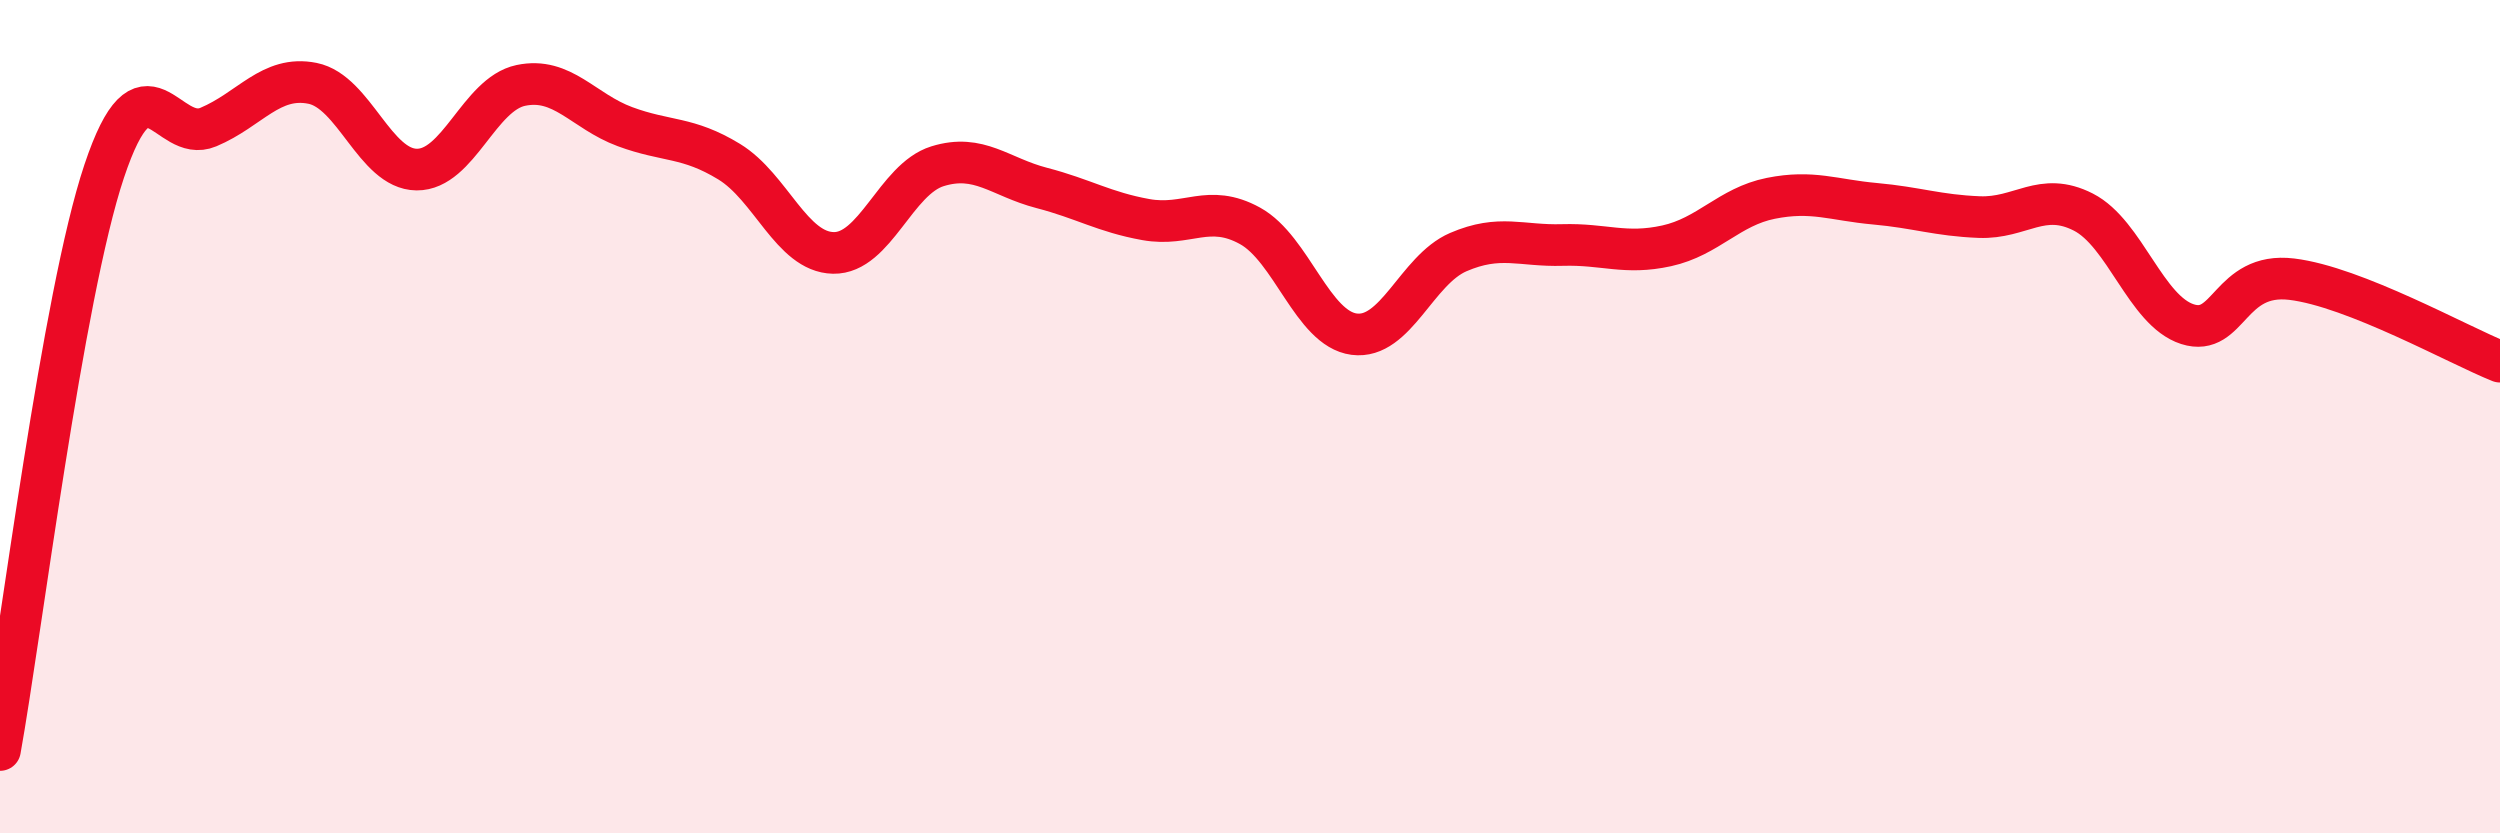 
    <svg width="60" height="20" viewBox="0 0 60 20" xmlns="http://www.w3.org/2000/svg">
      <path
        d="M 0,18 C 0.5,15.22 1.5,7.1 2.5,4.11 C 3.5,1.12 4,3.47 5,3.05 C 6,2.63 6.5,1.8 7.5,2 C 8.5,2.2 9,4.06 10,4.07 C 11,4.08 11.5,2.26 12.5,2.05 C 13.5,1.84 14,2.67 15,3.04 C 16,3.41 16.5,3.27 17.5,3.88 C 18.5,4.49 19,6.05 20,6.07 C 21,6.09 21.5,4.3 22.5,3.99 C 23.5,3.68 24,4.25 25,4.51 C 26,4.77 26.5,5.09 27.5,5.27 C 28.5,5.45 29,4.87 30,5.42 C 31,5.97 31.5,7.89 32.5,8.02 C 33.5,8.15 34,6.48 35,6.05 C 36,5.62 36.5,5.91 37.5,5.88 C 38.5,5.85 39,6.12 40,5.9 C 41,5.68 41.5,4.96 42.5,4.76 C 43.5,4.56 44,4.8 45,4.89 C 46,4.98 46.5,5.17 47.5,5.21 C 48.5,5.25 49,4.58 50,5.09 C 51,5.6 51.5,7.46 52.5,7.78 C 53.5,8.1 53.5,6.52 55,6.7 C 56.5,6.88 59,8.28 60,8.68L60 20L0 20Z"
        fill="#EB0A25"
        opacity="0.1"
        stroke-linecap="round"
        stroke-linejoin="round"
      />
      <path
        d="M 0,18 C 0.5,15.22 1.5,7.1 2.5,4.11 C 3.5,1.12 4,3.47 5,3.05 C 6,2.63 6.5,1.8 7.5,2 C 8.5,2.2 9,4.06 10,4.07 C 11,4.08 11.5,2.26 12.5,2.05 C 13.5,1.84 14,2.67 15,3.04 C 16,3.41 16.5,3.27 17.5,3.88 C 18.5,4.49 19,6.05 20,6.07 C 21,6.09 21.5,4.3 22.5,3.99 C 23.5,3.68 24,4.25 25,4.51 C 26,4.77 26.5,5.09 27.5,5.27 C 28.5,5.45 29,4.87 30,5.42 C 31,5.97 31.5,7.89 32.5,8.02 C 33.5,8.15 34,6.48 35,6.05 C 36,5.62 36.5,5.91 37.5,5.88 C 38.5,5.85 39,6.12 40,5.9 C 41,5.68 41.5,4.96 42.5,4.76 C 43.5,4.56 44,4.8 45,4.89 C 46,4.98 46.5,5.17 47.5,5.21 C 48.5,5.25 49,4.58 50,5.09 C 51,5.6 51.5,7.46 52.5,7.78 C 53.5,8.1 53.5,6.52 55,6.7 C 56.5,6.88 59,8.28 60,8.68"
        stroke="#EB0A25"
        stroke-width="1"
        fill="none"
        stroke-linecap="round"
        stroke-linejoin="round"
      />
    </svg>
  